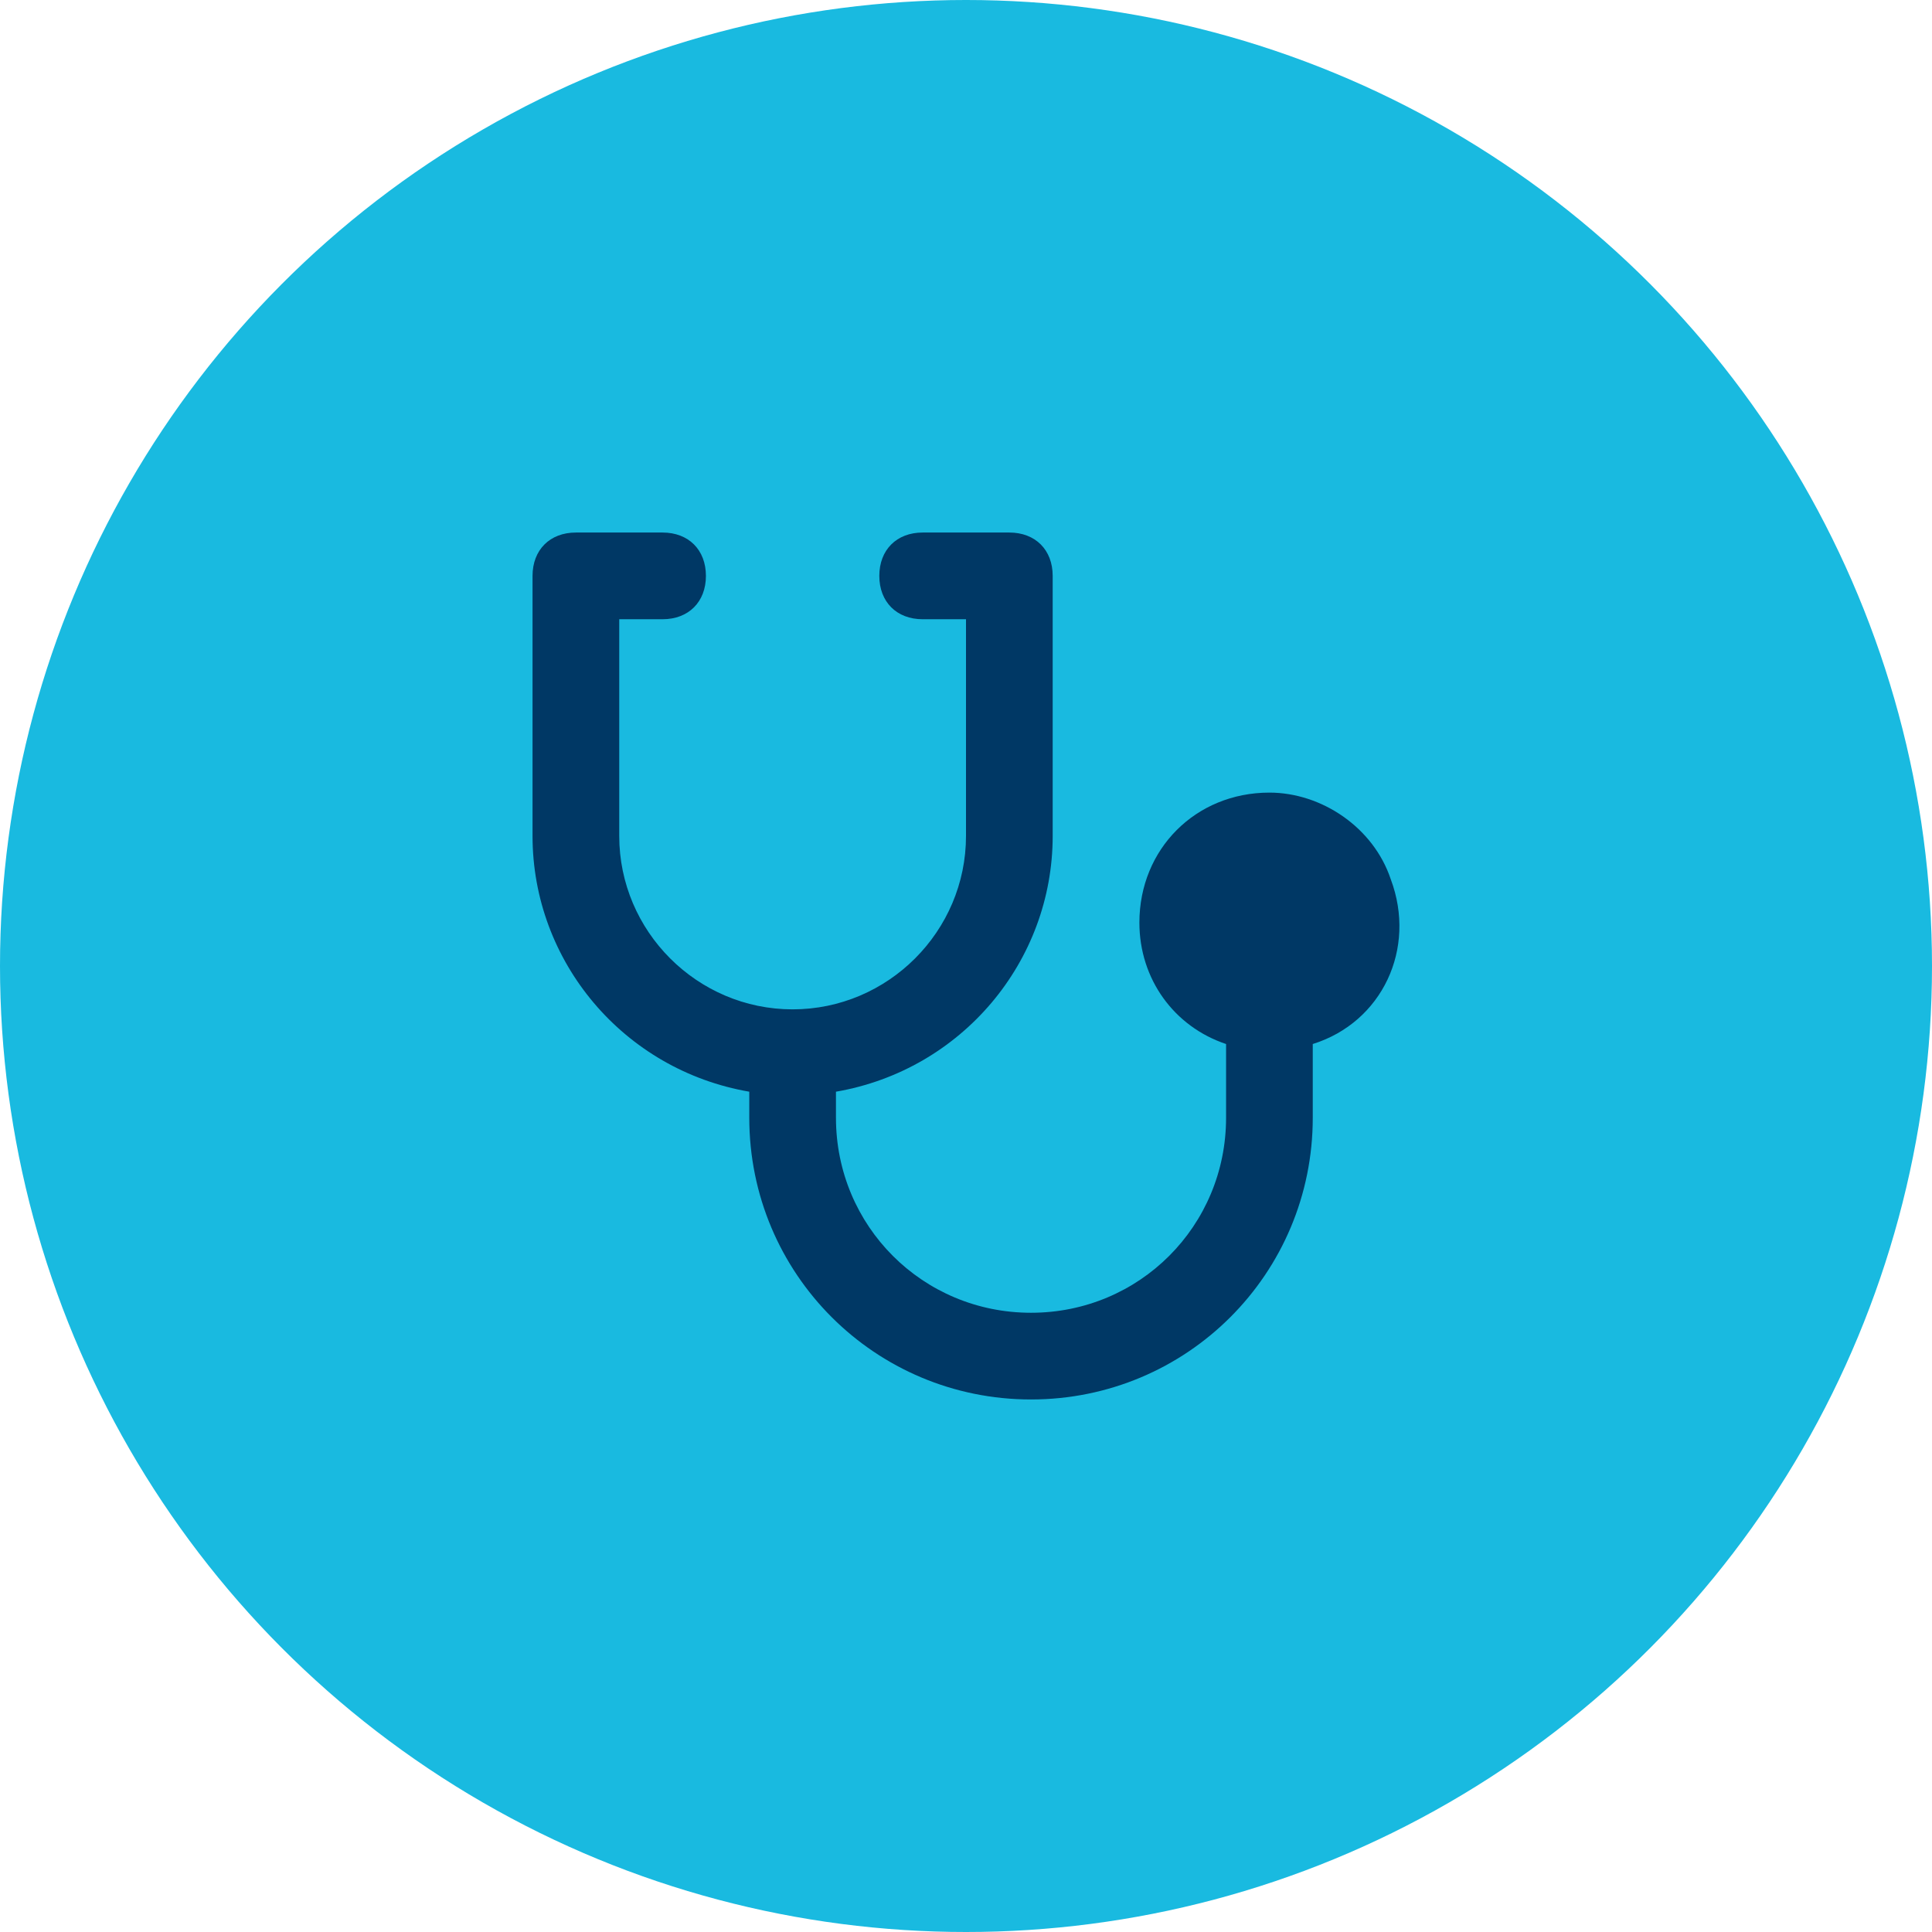 <svg width="130" height="130" viewBox="0 0 130 130" fill="none" xmlns="http://www.w3.org/2000/svg">
<circle cx="65" cy="65" r="65" fill="#19BAE0"/>
<path d="M93.583 59.167C92.417 55.667 88.917 53.333 85.417 53.333C80.458 53.333 76.667 57.125 76.667 62.083C76.667 65.875 79 69.083 82.5 70.25V75.208C82.5 82.5 76.667 88.333 69.375 88.333C62.083 88.333 56.25 82.5 56.25 75.208V73.458C64.708 72 70.833 64.708 70.833 56.25V38.75C70.833 37 69.667 35.833 67.917 35.833H62.083C60.333 35.833 59.167 37 59.167 38.75C59.167 40.5 60.333 41.667 62.083 41.667H65V56.25C65 62.667 59.75 67.917 53.333 67.917C46.917 67.917 41.667 62.667 41.667 56.25V41.667H44.583C46.333 41.667 47.5 40.5 47.5 38.75C47.5 37 46.333 35.833 44.583 35.833H38.75C37 35.833 35.833 37 35.833 38.75V56.25C35.833 64.708 41.958 72 50.417 73.458V75.208C50.417 85.708 58.875 94.167 69.375 94.167C79.875 94.167 88.333 85.708 88.333 75.208V70.25C93 68.792 95.333 63.833 93.583 59.167Z" fill="#003865"/>
</svg>
